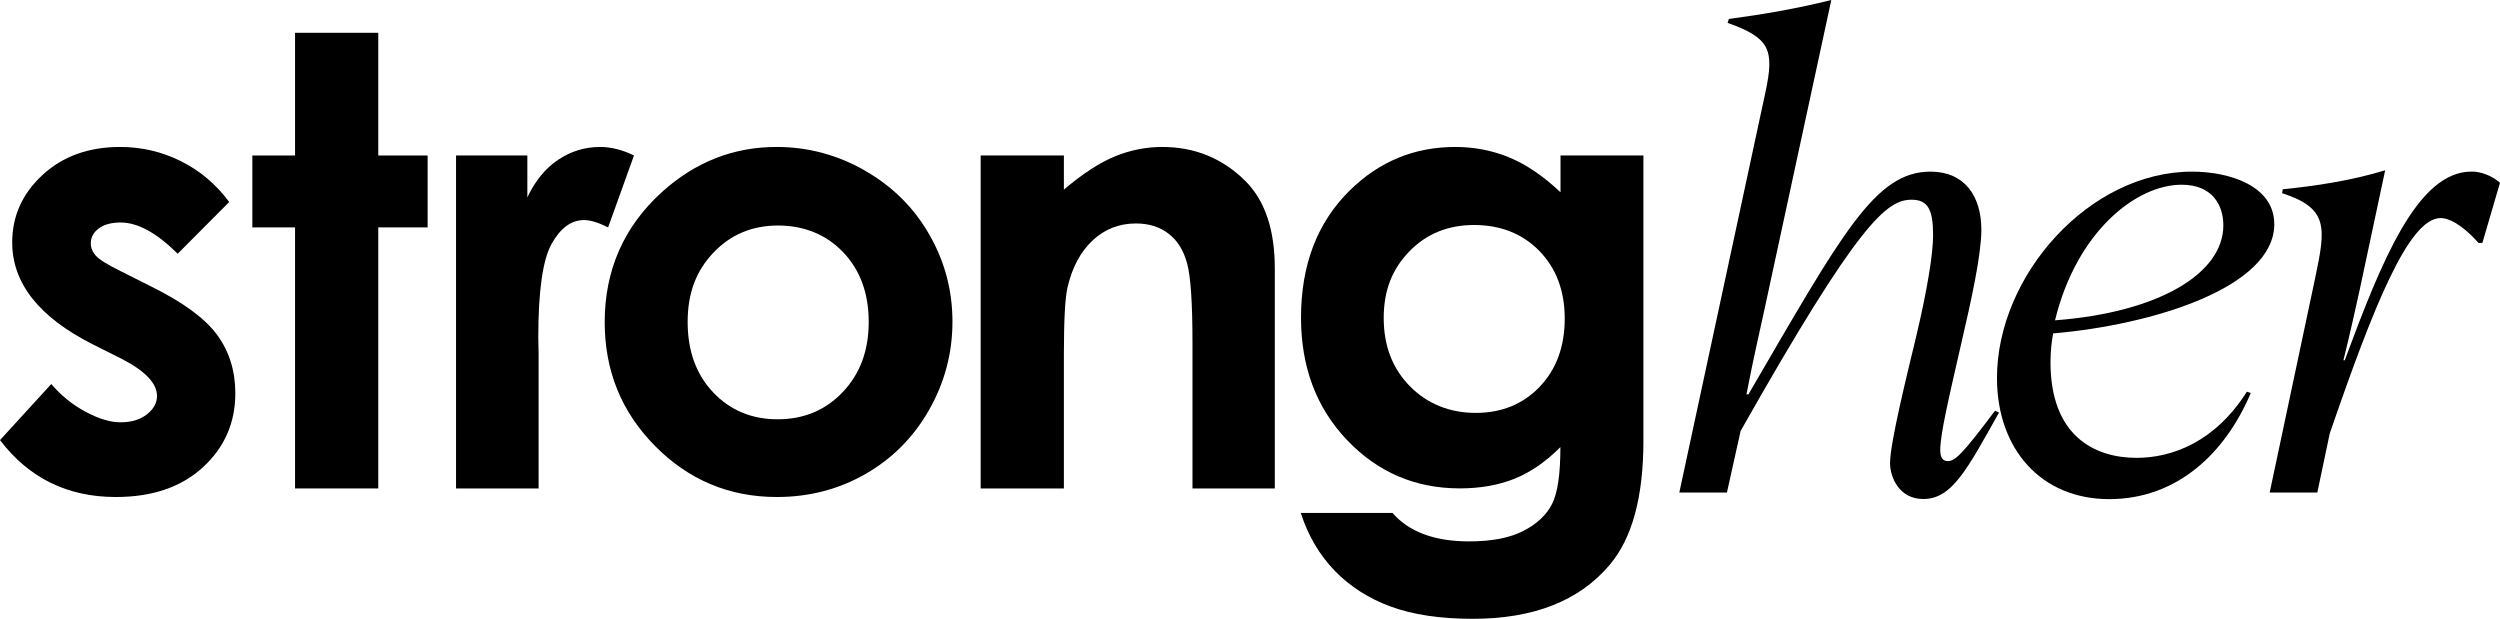 <svg width="101" height="25" viewBox="0 0 101 25" fill="none" xmlns="http://www.w3.org/2000/svg">
<g id="&#208;&#161;&#208;&#187;&#208;&#190;&#208;&#185; 1">
<g id="Group">
<path id="Vector" d="M6.107 11.574L4.876 10.955C4.342 10.693 4.008 10.483 3.872 10.332C3.736 10.18 3.668 10.012 3.668 9.83C3.668 9.591 3.774 9.391 3.989 9.23C4.202 9.07 4.497 8.989 4.876 8.989C5.565 8.989 6.332 9.41 7.179 10.251L9.26 8.161C8.727 7.444 8.076 6.893 7.308 6.511C6.541 6.129 5.722 5.937 4.852 5.937C3.581 5.937 2.535 6.314 1.718 7.068C0.902 7.822 0.493 8.731 0.493 9.794C0.493 11.442 1.578 12.815 3.745 13.91L4.878 14.478C5.854 14.973 6.343 15.479 6.343 15.998C6.343 16.277 6.207 16.525 5.937 16.738C5.667 16.952 5.31 17.061 4.865 17.061C4.455 17.061 3.985 16.918 3.455 16.634C2.926 16.35 2.465 15.976 2.071 15.515L0 17.78C1.165 19.313 2.726 20.079 4.68 20.079C6.15 20.079 7.321 19.68 8.195 18.88C9.069 18.081 9.507 17.082 9.507 15.889C9.507 14.99 9.265 14.207 8.78 13.54C8.295 12.872 7.404 12.217 6.107 11.574Z" fill="black"/>
<path id="Vector_2" d="M15.282 1.325H11.92V6.282H10.195V9.187H11.92V19.733H15.282V9.187H17.276V6.282H15.282V1.325Z" fill="black"/>
<path id="Vector_3" d="M25.615 6.282C25.139 6.052 24.684 5.937 24.248 5.937C23.631 5.937 23.066 6.109 22.549 6.455C22.032 6.801 21.618 7.309 21.305 7.975V6.282H18.424V19.733H21.76V14.294L21.747 13.639C21.747 11.76 21.926 10.498 22.283 9.856C22.64 9.213 23.078 8.891 23.595 8.891C23.85 8.891 24.174 8.989 24.567 9.188L25.613 6.282H25.615Z" fill="black"/>
<path id="Vector_4" d="M34.941 6.889C33.828 6.255 32.64 5.937 31.375 5.937C29.627 5.937 28.079 6.547 26.733 7.766C25.197 9.166 24.43 10.919 24.43 13.02C24.43 14.981 25.108 16.649 26.467 18.021C27.826 19.394 29.465 20.079 31.387 20.079C32.693 20.079 33.888 19.767 34.97 19.146C36.055 18.525 36.91 17.66 37.537 16.557C38.164 15.453 38.479 14.266 38.479 12.996C38.479 11.726 38.166 10.56 37.543 9.474C36.92 8.385 36.05 7.525 34.938 6.891L34.941 6.889ZM34.047 15.84C33.348 16.574 32.472 16.939 31.419 16.939C30.367 16.939 29.497 16.576 28.81 15.85C28.123 15.124 27.781 14.177 27.781 13.007C27.781 11.837 28.128 10.936 28.823 10.206C29.518 9.476 30.388 9.111 31.432 9.111C32.476 9.111 33.38 9.472 34.067 10.193C34.753 10.915 35.096 11.852 35.096 13.007C35.096 14.162 34.747 15.105 34.047 15.838V15.84Z" fill="black"/>
<path id="Vector_5" d="M46.951 5.937C46.302 5.937 45.671 6.062 45.052 6.314C44.433 6.566 43.742 7.015 42.981 7.661V6.282H39.619V19.733H42.981V14.337C42.981 12.936 43.03 12.027 43.128 11.608C43.317 10.802 43.653 10.17 44.142 9.713C44.629 9.256 45.212 9.028 45.892 9.028C46.415 9.028 46.855 9.166 47.212 9.442C47.57 9.717 47.819 10.118 47.961 10.646C48.103 11.173 48.176 12.238 48.176 13.844V19.733H51.502V10.844C51.502 9.294 51.112 8.125 50.334 7.333C49.407 6.402 48.28 5.937 46.953 5.937H46.951Z" fill="black"/>
<path id="Vector_6" d="M63.042 7.766C62.353 7.115 61.665 6.647 60.98 6.363C60.295 6.08 59.566 5.937 58.794 5.937C57.144 5.937 55.723 6.521 54.533 7.691C53.218 8.985 52.561 10.699 52.561 12.834C52.561 14.828 53.18 16.476 54.42 17.778C55.66 19.08 57.178 19.731 58.977 19.731C59.798 19.731 60.533 19.601 61.182 19.343C61.83 19.082 62.449 18.657 63.04 18.064C63.04 19.153 62.928 19.919 62.702 20.363C62.477 20.807 62.088 21.17 61.539 21.452C60.988 21.732 60.263 21.872 59.359 21.872C58.654 21.872 58.041 21.776 57.524 21.582C57.008 21.388 56.585 21.102 56.257 20.722H52.551C52.846 21.638 53.301 22.413 53.918 23.053C54.535 23.691 55.29 24.176 56.185 24.505C57.08 24.833 58.184 25 59.498 25C61.96 25 63.804 24.274 65.026 22.825C65.939 21.753 66.394 20.079 66.394 17.806V6.282H63.045V7.766H63.042ZM62.2 15.63C61.522 16.331 60.663 16.681 59.621 16.681C58.579 16.681 57.667 16.322 56.961 15.605C56.255 14.887 55.902 13.97 55.902 12.849C55.902 11.728 56.246 10.872 56.935 10.159C57.624 9.446 58.498 9.09 59.557 9.09C60.616 9.09 61.511 9.44 62.192 10.14C62.872 10.84 63.215 11.752 63.215 12.872C63.215 13.993 62.877 14.928 62.198 15.628L62.2 15.63Z" fill="black"/>
<path id="Vector_7" d="M78.703 18.63C78.493 18.63 78.386 18.498 78.386 18.18C78.386 17.543 78.729 16.09 79.231 13.893C79.652 12.093 80.047 10.268 80.047 9.288C80.047 7.911 79.362 6.934 77.991 6.934C75.75 6.934 74.433 9.421 70.636 15.932H70.557C70.846 14.45 71.031 13.656 71.269 12.572L73.985 0C72.613 0.344 71.216 0.583 69.847 0.766L69.794 0.924C71.508 1.533 71.692 2.009 71.323 3.729L67.844 19.898H69.768L70.321 17.411C75.093 8.97 76.226 8.069 77.228 8.069C77.887 8.069 78.097 8.466 78.097 9.497C78.097 10.266 77.859 11.72 77.413 13.598C77.07 15.027 76.358 17.885 76.358 18.705C76.358 19.287 76.728 20.16 77.702 20.16C78.861 20.16 79.469 18.969 80.76 16.668L80.602 16.589C79.311 18.31 78.995 18.626 78.703 18.626V18.63Z" fill="black"/>
<path id="Vector_8" d="M91.88 9.051C91.88 7.516 90.087 6.934 88.558 6.934C84.393 6.934 80.678 11.141 80.678 15.27C80.678 18.154 82.47 20.165 85.211 20.165C87.952 20.165 89.904 18.312 90.931 15.878L90.774 15.825C89.483 17.863 87.742 18.497 86.319 18.497C84.605 18.497 82.84 17.599 82.84 14.634C82.84 14.158 82.893 13.761 82.947 13.47C86.953 13.127 91.882 11.617 91.882 9.051H91.88ZM88.137 7.463C89.377 7.463 89.823 8.283 89.823 9.105C89.823 11.062 87.187 12.625 83.023 12.941C83.893 9.369 86.291 7.463 88.137 7.463Z" fill="black"/>
<path id="Vector_9" d="M99.842 6.933C97.653 6.933 96.203 10.586 94.728 14.554H94.674C94.885 13.735 95.308 11.828 95.334 11.696L96.361 6.88C94.964 7.303 93.541 7.514 92.223 7.646L92.197 7.804C94.068 8.413 93.964 9.181 93.541 11.192L91.695 19.898H93.62L94.121 17.515C95.889 12.381 97.311 8.81 98.602 8.81C99.129 8.81 99.788 9.418 100.131 9.815H100.288L101 7.382C100.658 7.091 100.237 6.931 99.842 6.931V6.933Z" fill="black"/>
</g>
</g>
</svg>
